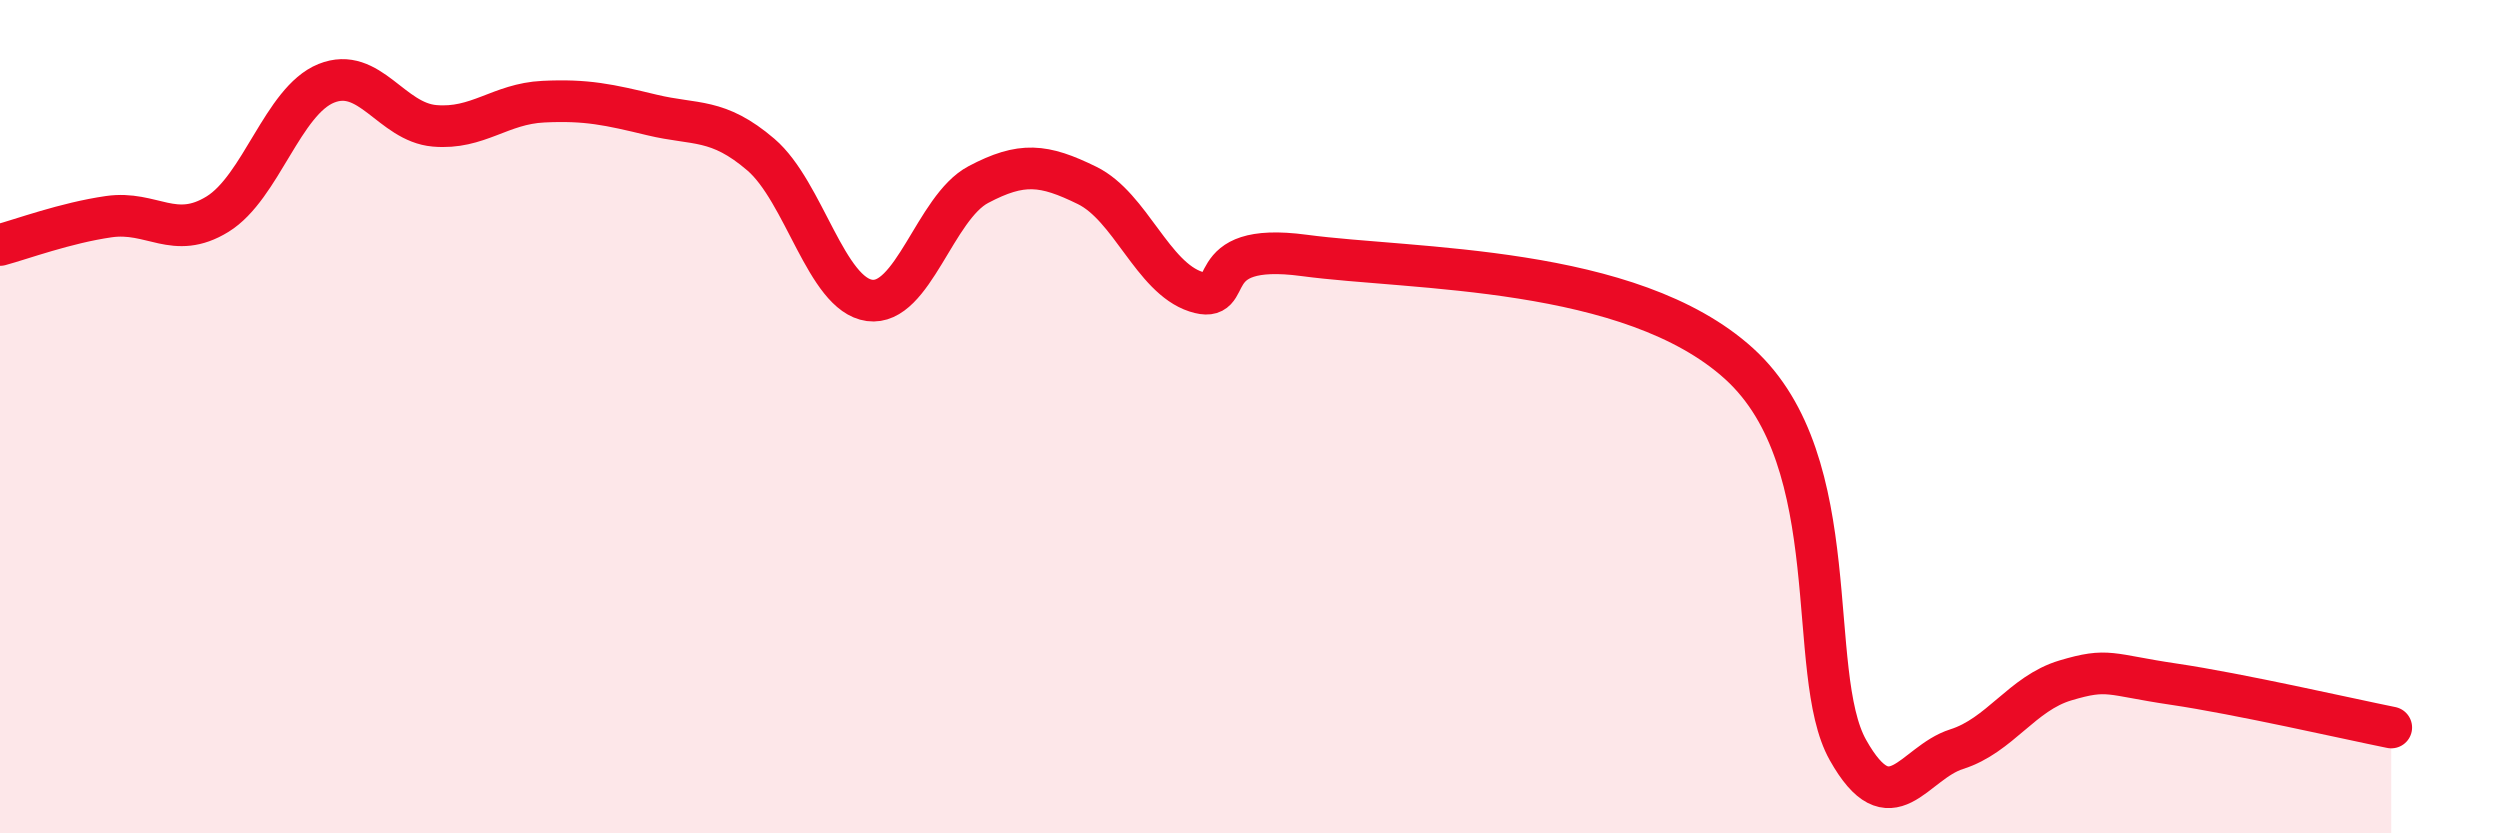
    <svg width="60" height="20" viewBox="0 0 60 20" xmlns="http://www.w3.org/2000/svg">
      <path
        d="M 0,5.88 C 0.52,5.74 1.57,5.35 2.61,5.2 C 3.65,5.05 4.18,5.78 5.22,5.14 C 6.26,4.5 6.79,2.42 7.83,2 C 8.87,1.58 9.39,2.93 10.43,3.02 C 11.47,3.11 12,2.49 13.04,2.44 C 14.08,2.39 14.61,2.51 15.65,2.76 C 16.69,3.01 17.22,2.82 18.26,3.71 C 19.3,4.6 19.83,7.07 20.87,7.21 C 21.91,7.35 22.44,4.98 23.48,4.43 C 24.52,3.88 25.05,3.94 26.09,4.45 C 27.13,4.96 27.66,6.66 28.7,7 C 29.74,7.34 28.69,5.78 31.3,6.13 C 33.91,6.48 39.13,6.36 41.74,8.73 C 44.35,11.1 43.31,16.15 44.35,18 C 45.39,19.85 45.92,18.31 46.96,17.98 C 48,17.65 48.53,16.64 49.57,16.33 C 50.61,16.02 50.61,16.19 52.17,16.42 C 53.73,16.65 56.35,17.25 57.39,17.46L57.39 20L0 20Z"
        fill="#EB0A25"
        opacity="0.1"
        stroke-linecap="round"
        stroke-linejoin="round"
      />
      <path
        d="M 0,5.88 C 0.52,5.74 1.57,5.35 2.61,5.2 C 3.65,5.05 4.18,5.78 5.22,5.14 C 6.26,4.5 6.79,2.42 7.83,2 C 8.87,1.58 9.39,2.93 10.43,3.02 C 11.47,3.11 12,2.49 13.04,2.44 C 14.08,2.39 14.61,2.51 15.65,2.76 C 16.69,3.01 17.22,2.82 18.26,3.71 C 19.3,4.6 19.83,7.07 20.87,7.21 C 21.91,7.35 22.44,4.98 23.48,4.43 C 24.52,3.88 25.05,3.94 26.09,4.45 C 27.13,4.96 27.66,6.66 28.7,7 C 29.74,7.34 28.69,5.78 31.3,6.13 C 33.91,6.48 39.13,6.36 41.74,8.73 C 44.35,11.1 43.31,16.15 44.35,18 C 45.39,19.85 45.92,18.31 46.96,17.98 C 48,17.65 48.53,16.64 49.57,16.33 C 50.61,16.02 50.61,16.19 52.17,16.42 C 53.73,16.65 56.35,17.25 57.39,17.46"
        stroke="#EB0A25"
        stroke-width="1"
        fill="none"
        stroke-linecap="round"
        stroke-linejoin="round"
      />
    </svg>
  